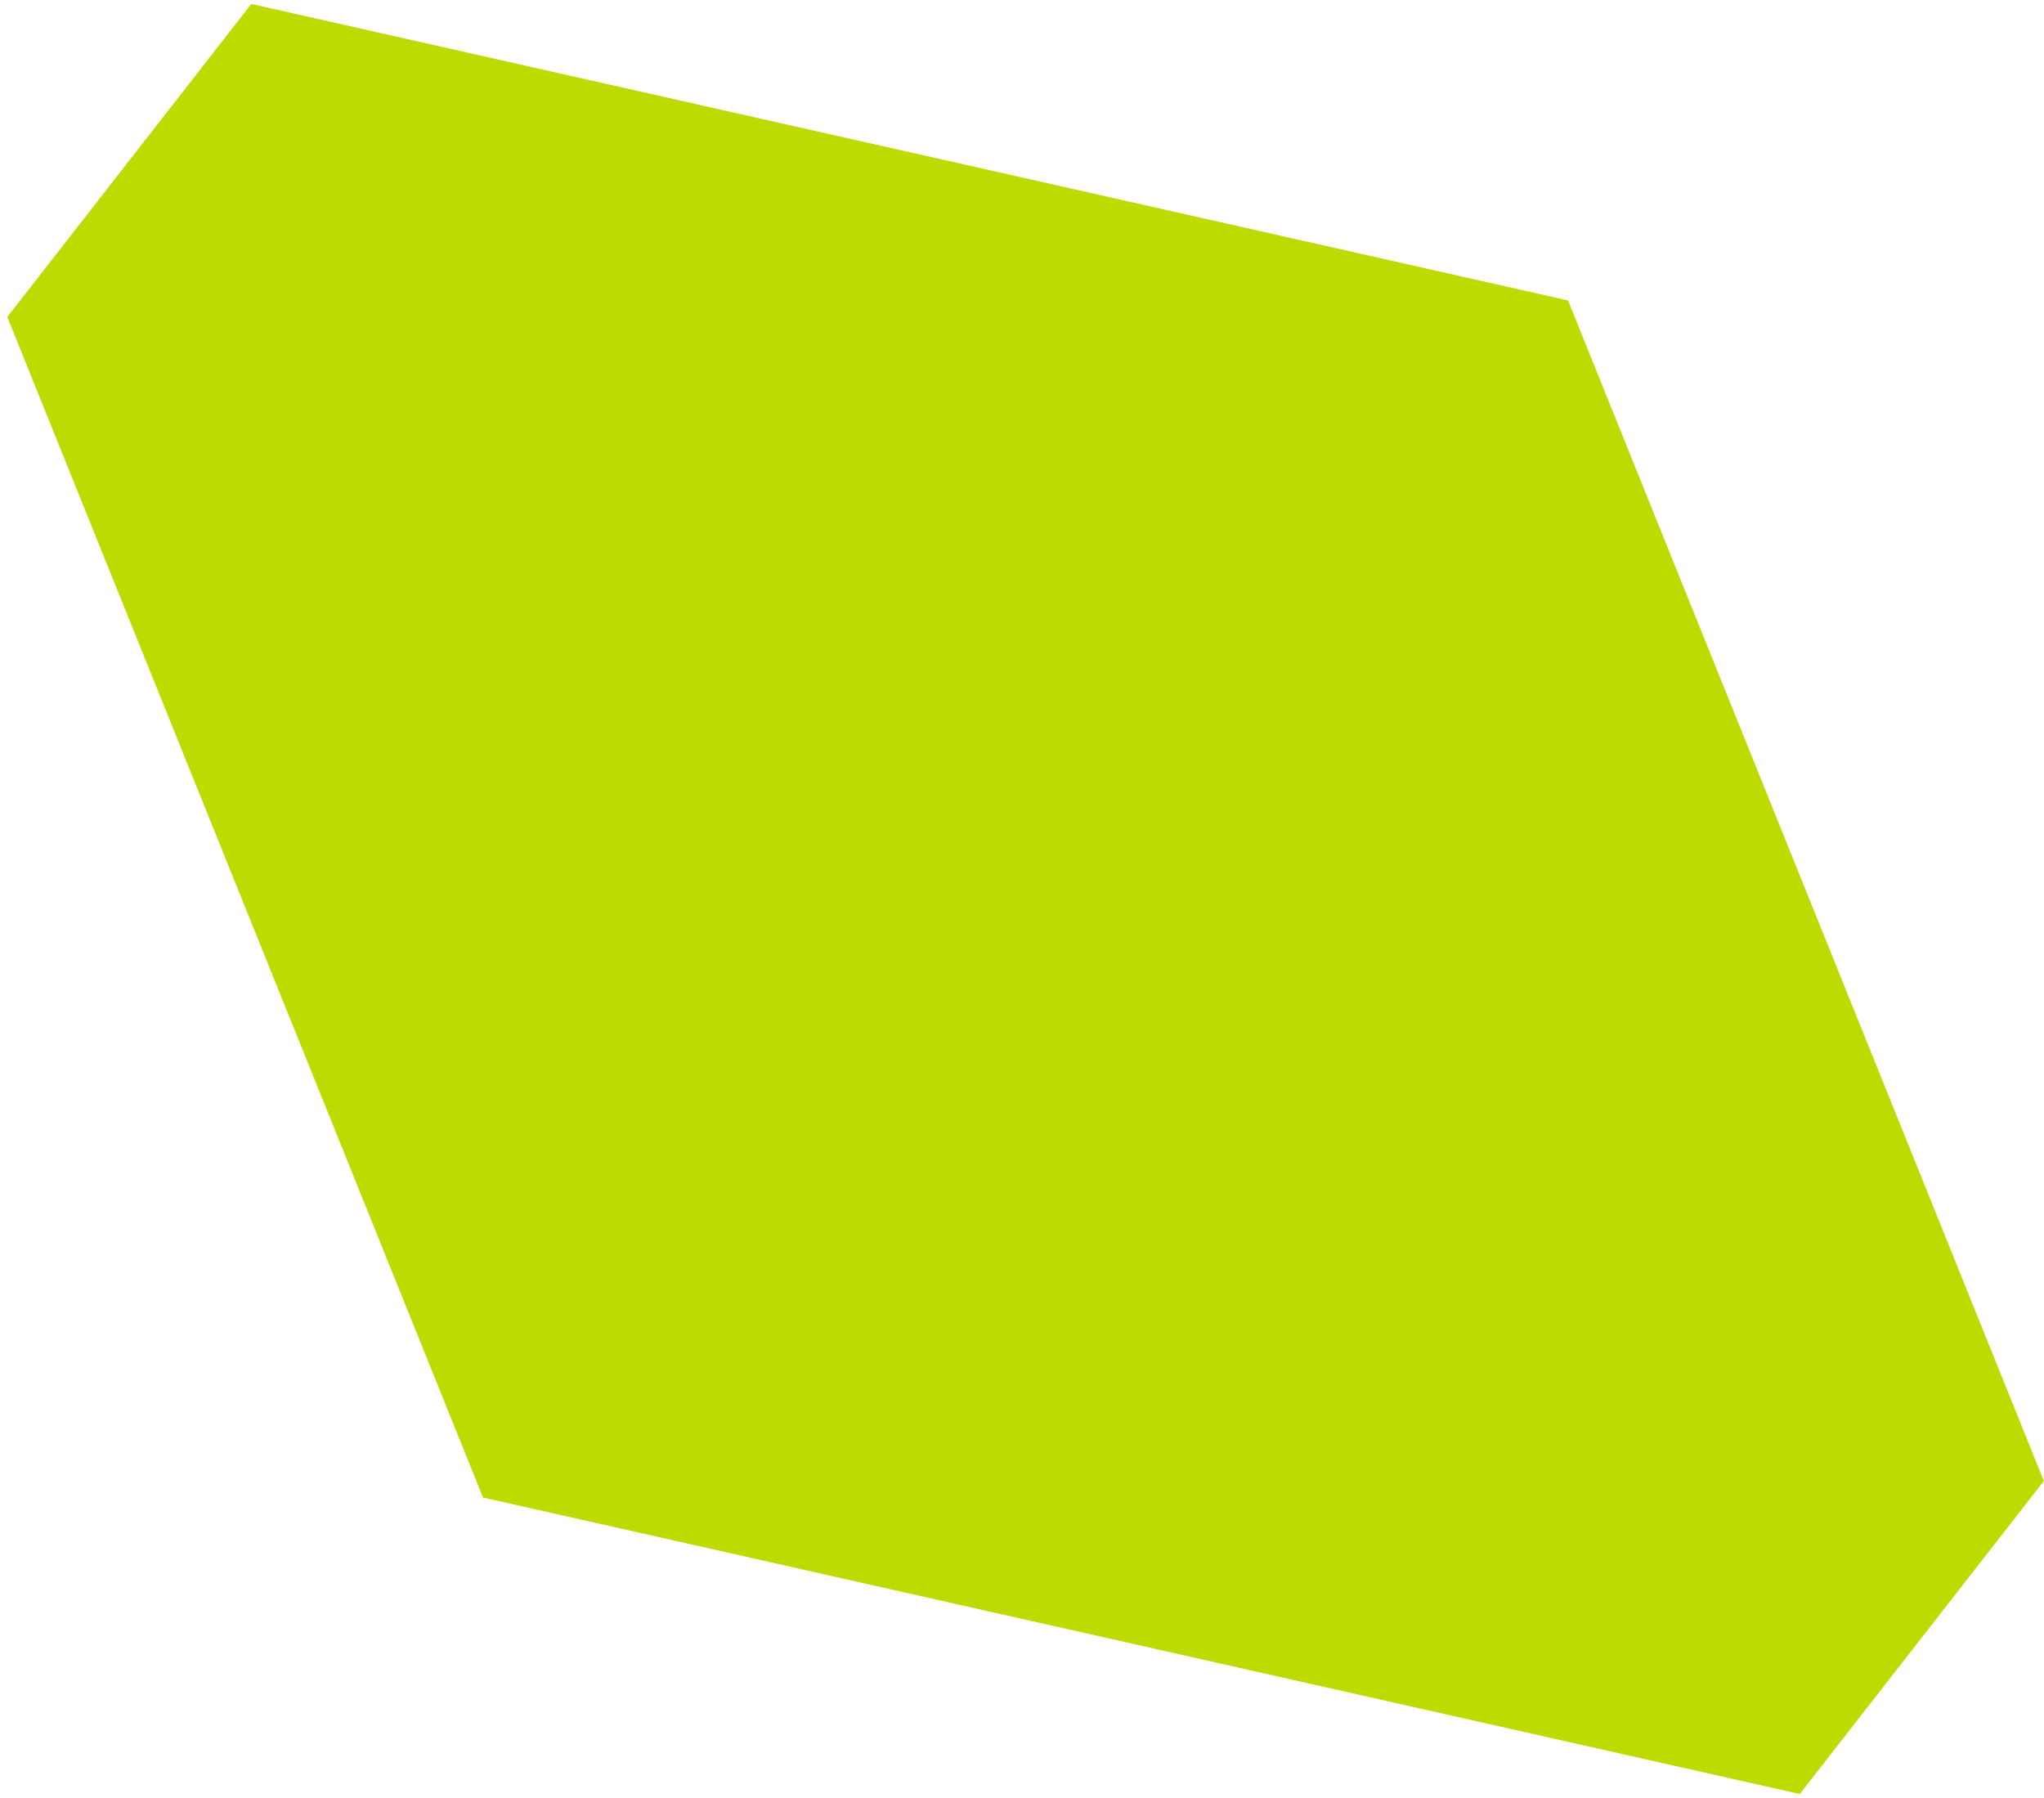 <?xml version="1.0" encoding="UTF-8"?> <svg xmlns="http://www.w3.org/2000/svg" width="266" height="234" viewBox="0 0 266 234" fill="none"><path d="M0.951 41.244L32.703 0.514L204.061 39.097L265.981 192.723L234.217 233.455L62.859 194.872L0.951 41.244Z" fill="#BDDB00"></path></svg> 